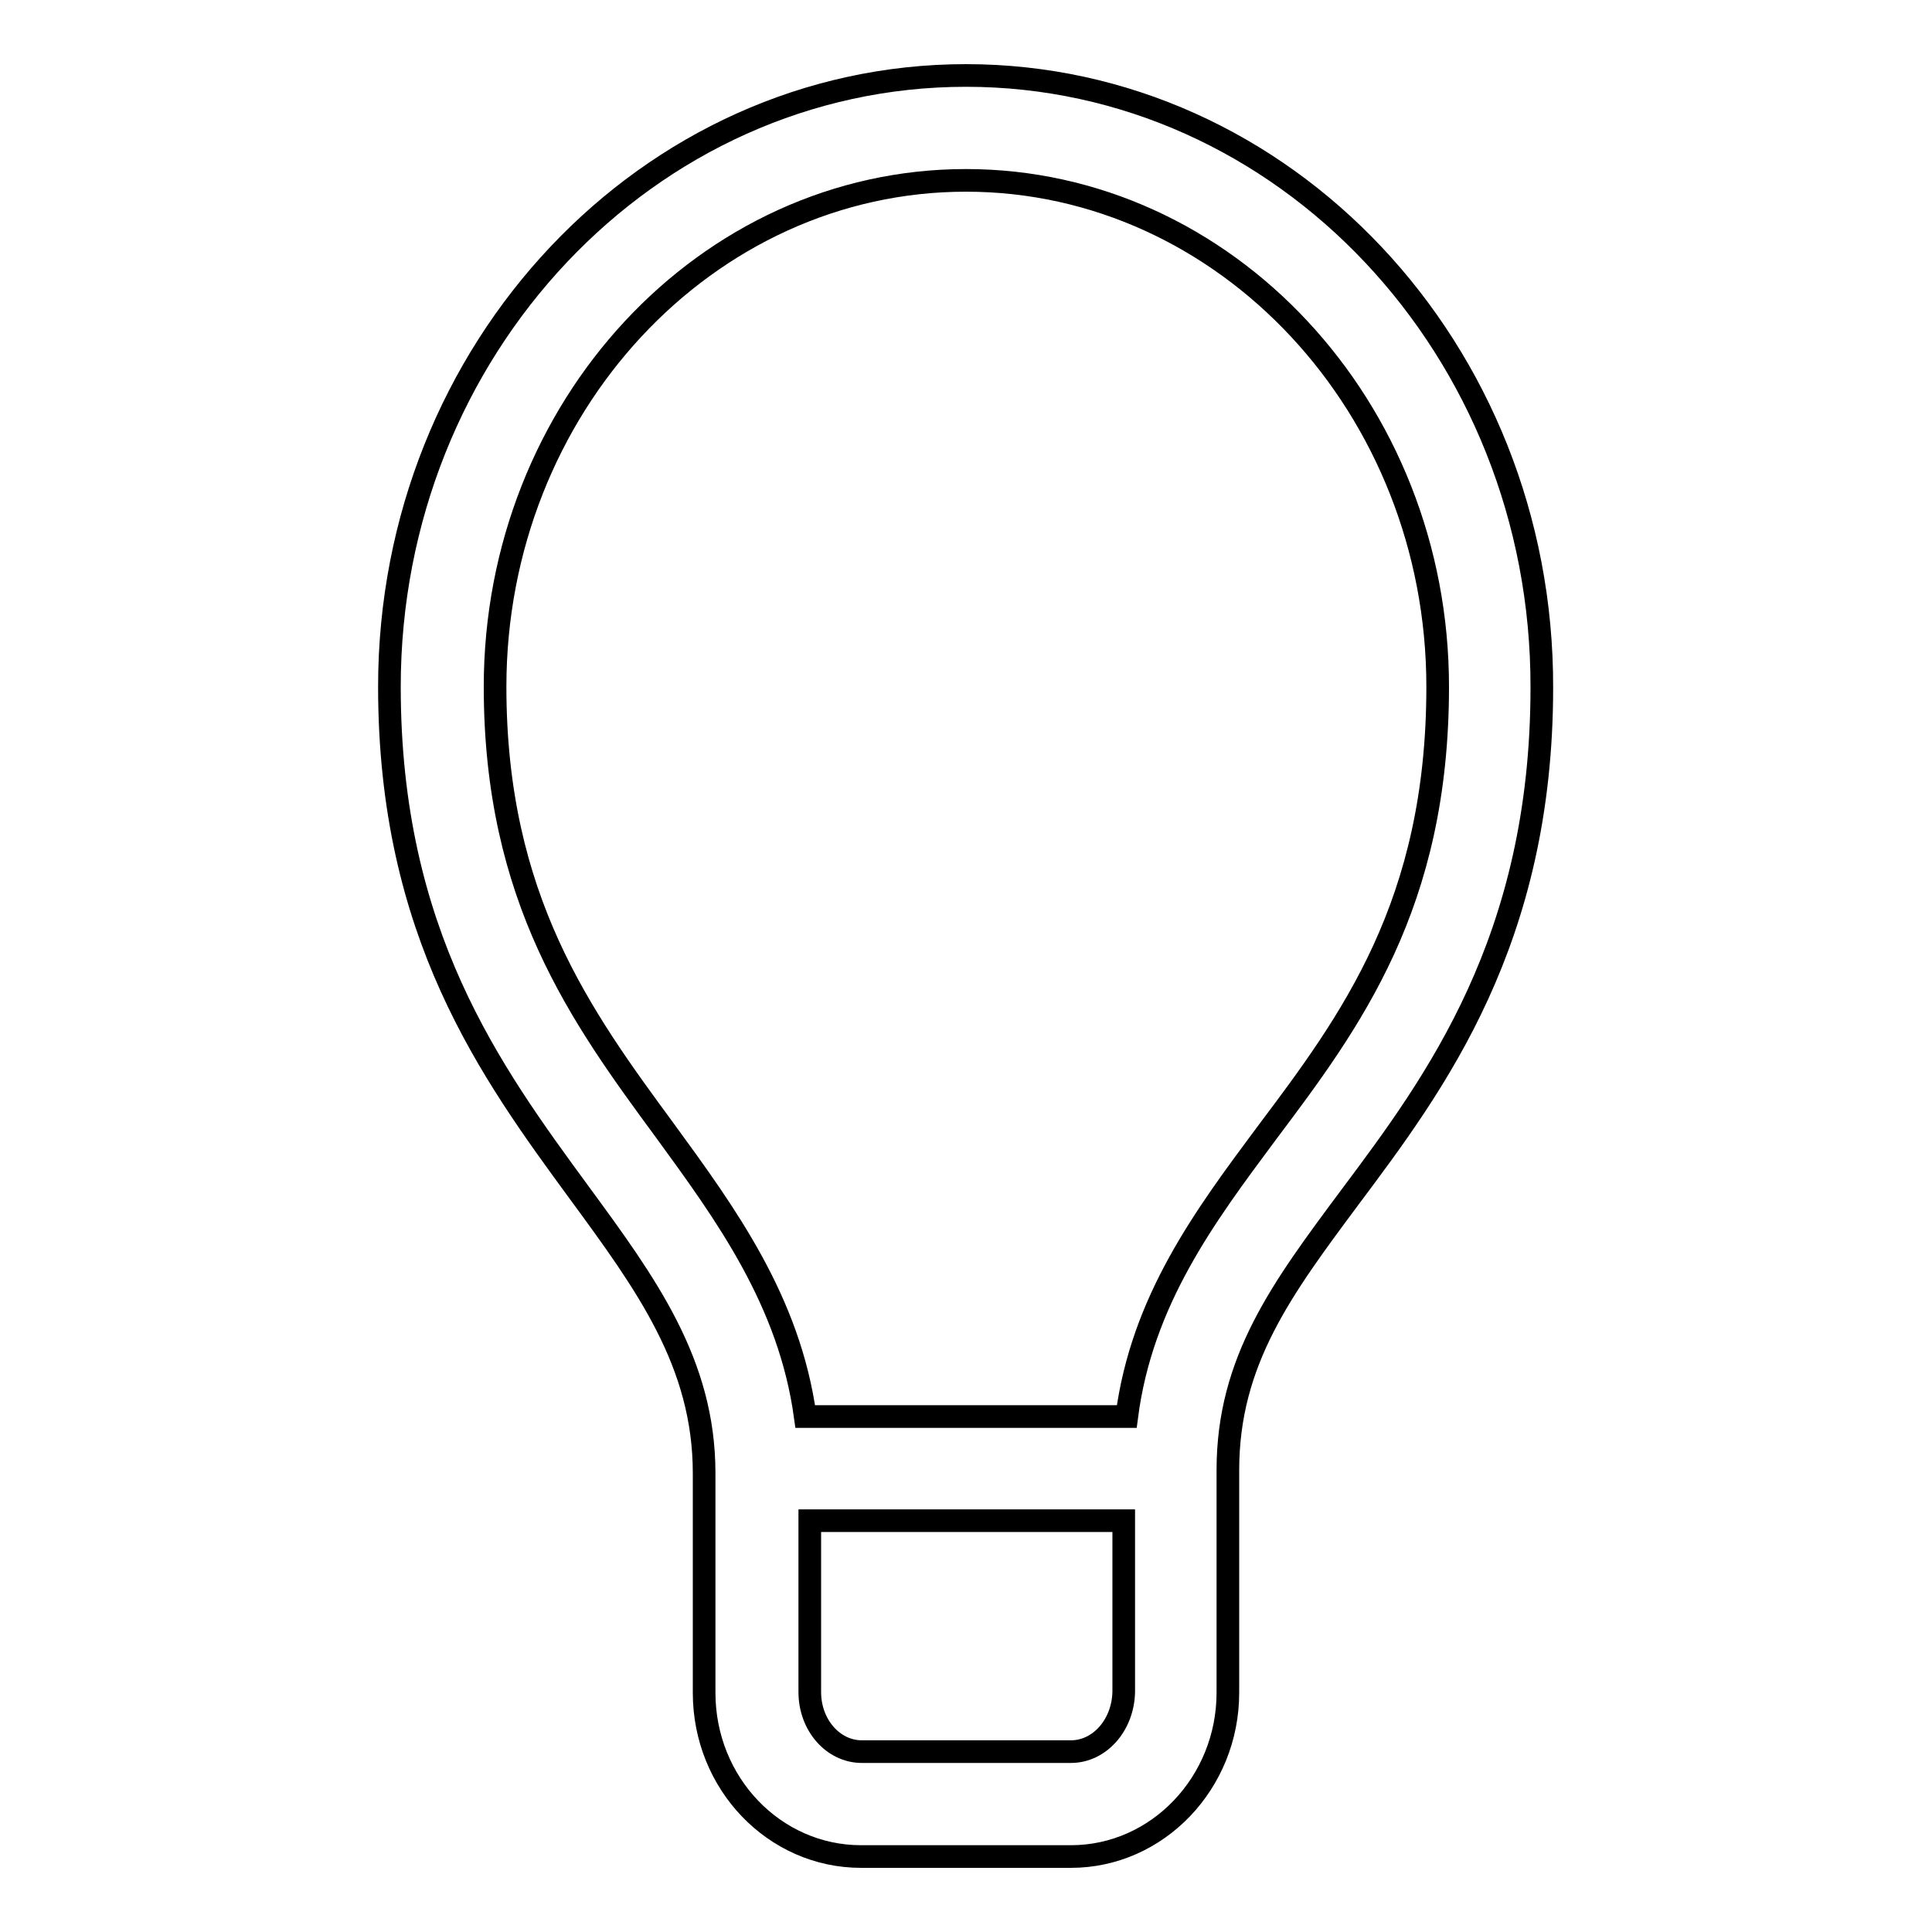 <?xml version="1.0" encoding="utf-8"?>
<!-- Svg Vector Icons : http://www.onlinewebfonts.com/icon -->
<!DOCTYPE svg PUBLIC "-//W3C//DTD SVG 1.1//EN" "http://www.w3.org/Graphics/SVG/1.1/DTD/svg11.dtd">
<svg version="1.1" xmlns="http://www.w3.org/2000/svg" xmlns:xlink="http://www.w3.org/1999/xlink" x="0px" y="0px" viewBox="0 0 256 256" enable-background="new 0 0 256 256" xml:space="preserve">
<g><g><path stroke-width="3" fill-opacity="0" stroke="#000000"  d="M128,10c-42.1,0-76.4,36.3-76.4,81c0,32.7,13.4,51,25.2,67.1c8.8,12,16.5,22.5,16.5,37.1v29.1c0,12,9.3,21.7,20.8,21.7h27.8c11.5,0,20.8-9.8,20.8-21.7v-29.5c0-14.5,7.2-24.1,16.2-36.2c11.3-15.1,25.4-34,25.4-67.5C204.4,46.3,170.1,10,128,10z M141.9,232.1h-27.7c-3.8,0-6.9-3.5-6.9-7.9v-22.7h41.6v22.7C148.8,228.6,145.7,232.1,141.9,232.1L141.9,232.1z M167.8,150.2c-8.1,10.9-16.5,22.1-18.5,37.5h-42.6c-2.1-15.3-10.5-26.8-18.6-37.9C77,134.7,65.6,119.1,65.6,91c0-37,28-67.1,62.4-67.1S190.5,54,190.5,91C190.5,119.9,179,135.3,167.8,150.2L167.8,150.2z"/></g></g>
</svg>